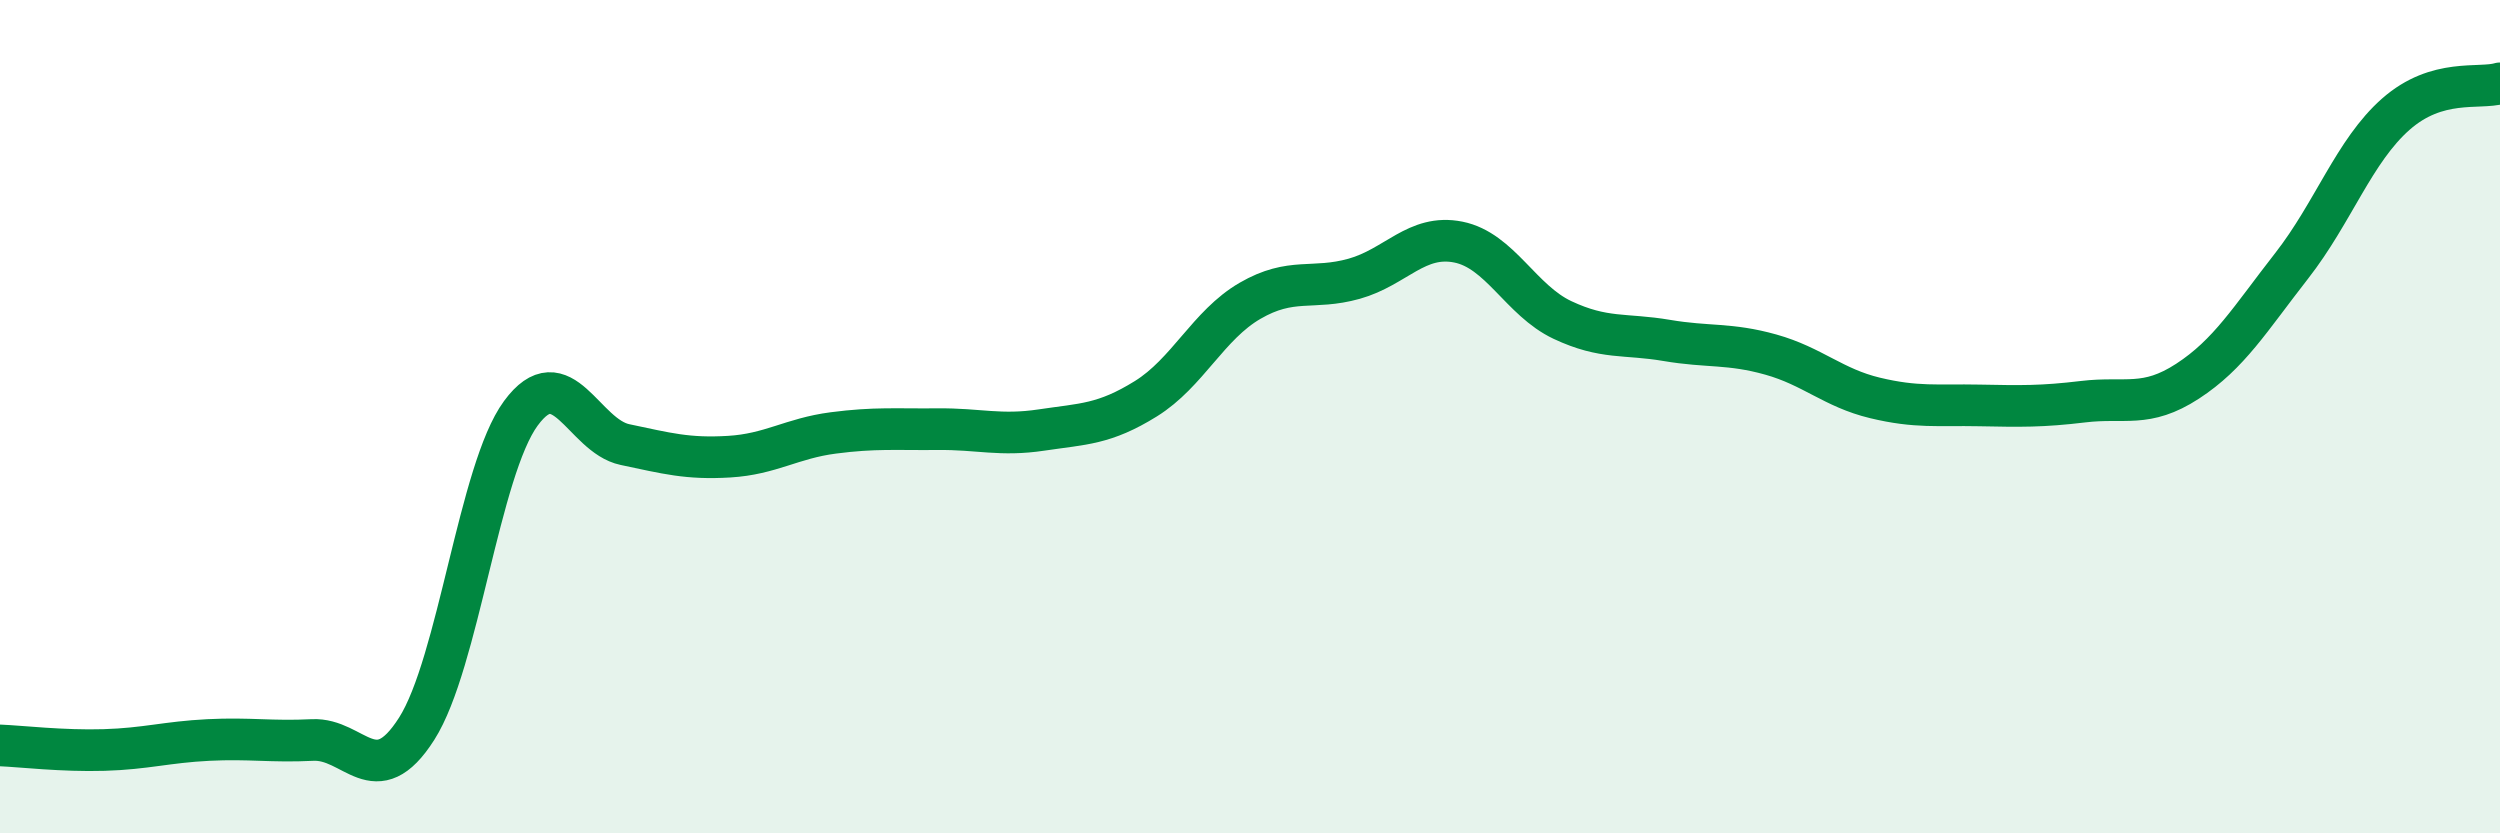 
    <svg width="60" height="20" viewBox="0 0 60 20" xmlns="http://www.w3.org/2000/svg">
      <path
        d="M 0,17.89 C 0.5,17.91 1.5,18.03 2.5,18 C 3.5,17.97 4,17.81 5,17.76 C 6,17.71 6.5,17.81 7.5,17.76 C 8.5,17.71 9,19.06 10,17.49 C 11,15.92 11.5,11.28 12.5,9.92 C 13.5,8.56 14,10.46 15,10.67 C 16,10.88 16.5,11.02 17.5,10.96 C 18.5,10.9 19,10.52 20,10.39 C 21,10.26 21.5,10.31 22.5,10.3 C 23.5,10.29 24,10.47 25,10.32 C 26,10.17 26.5,10.19 27.5,9.57 C 28.5,8.95 29,7.8 30,7.22 C 31,6.64 31.5,6.97 32.5,6.69 C 33.5,6.41 34,5.61 35,5.81 C 36,6.01 36.5,7.21 37.5,7.68 C 38.5,8.15 39,8 40,8.17 C 41,8.34 41.5,8.23 42.5,8.51 C 43.5,8.79 44,9.31 45,9.55 C 46,9.79 46.5,9.71 47.5,9.73 C 48.5,9.75 49,9.76 50,9.64 C 51,9.52 51.5,9.8 52.5,9.15 C 53.5,8.5 54,7.66 55,6.38 C 56,5.1 56.5,3.62 57.5,2.74 C 58.5,1.86 59.5,2.15 60,2L60 20L0 20Z"
        fill="#008740"
        opacity="0.1"
        stroke-linecap="round"
        stroke-linejoin="round"
      />
      <path
        d="M 0,17.89 C 0.5,17.91 1.5,18.03 2.5,18 C 3.5,17.97 4,17.81 5,17.76 C 6,17.71 6.5,17.81 7.5,17.76 C 8.5,17.71 9,19.06 10,17.49 C 11,15.92 11.5,11.28 12.5,9.92 C 13.5,8.56 14,10.46 15,10.67 C 16,10.88 16.5,11.02 17.5,10.96 C 18.5,10.9 19,10.52 20,10.39 C 21,10.26 21.5,10.31 22.5,10.3 C 23.5,10.29 24,10.47 25,10.32 C 26,10.17 26.5,10.19 27.5,9.57 C 28.5,8.95 29,7.8 30,7.22 C 31,6.64 31.5,6.97 32.5,6.69 C 33.5,6.41 34,5.61 35,5.81 C 36,6.01 36.5,7.21 37.5,7.68 C 38.5,8.15 39,8 40,8.17 C 41,8.34 41.5,8.23 42.5,8.51 C 43.5,8.79 44,9.31 45,9.55 C 46,9.79 46.5,9.71 47.5,9.73 C 48.5,9.75 49,9.76 50,9.64 C 51,9.52 51.5,9.8 52.5,9.15 C 53.5,8.5 54,7.66 55,6.38 C 56,5.1 56.5,3.62 57.5,2.74 C 58.5,1.86 59.5,2.15 60,2"
        stroke="#008740"
        stroke-width="1"
        fill="none"
        stroke-linecap="round"
        stroke-linejoin="round"
      />
    </svg>
  